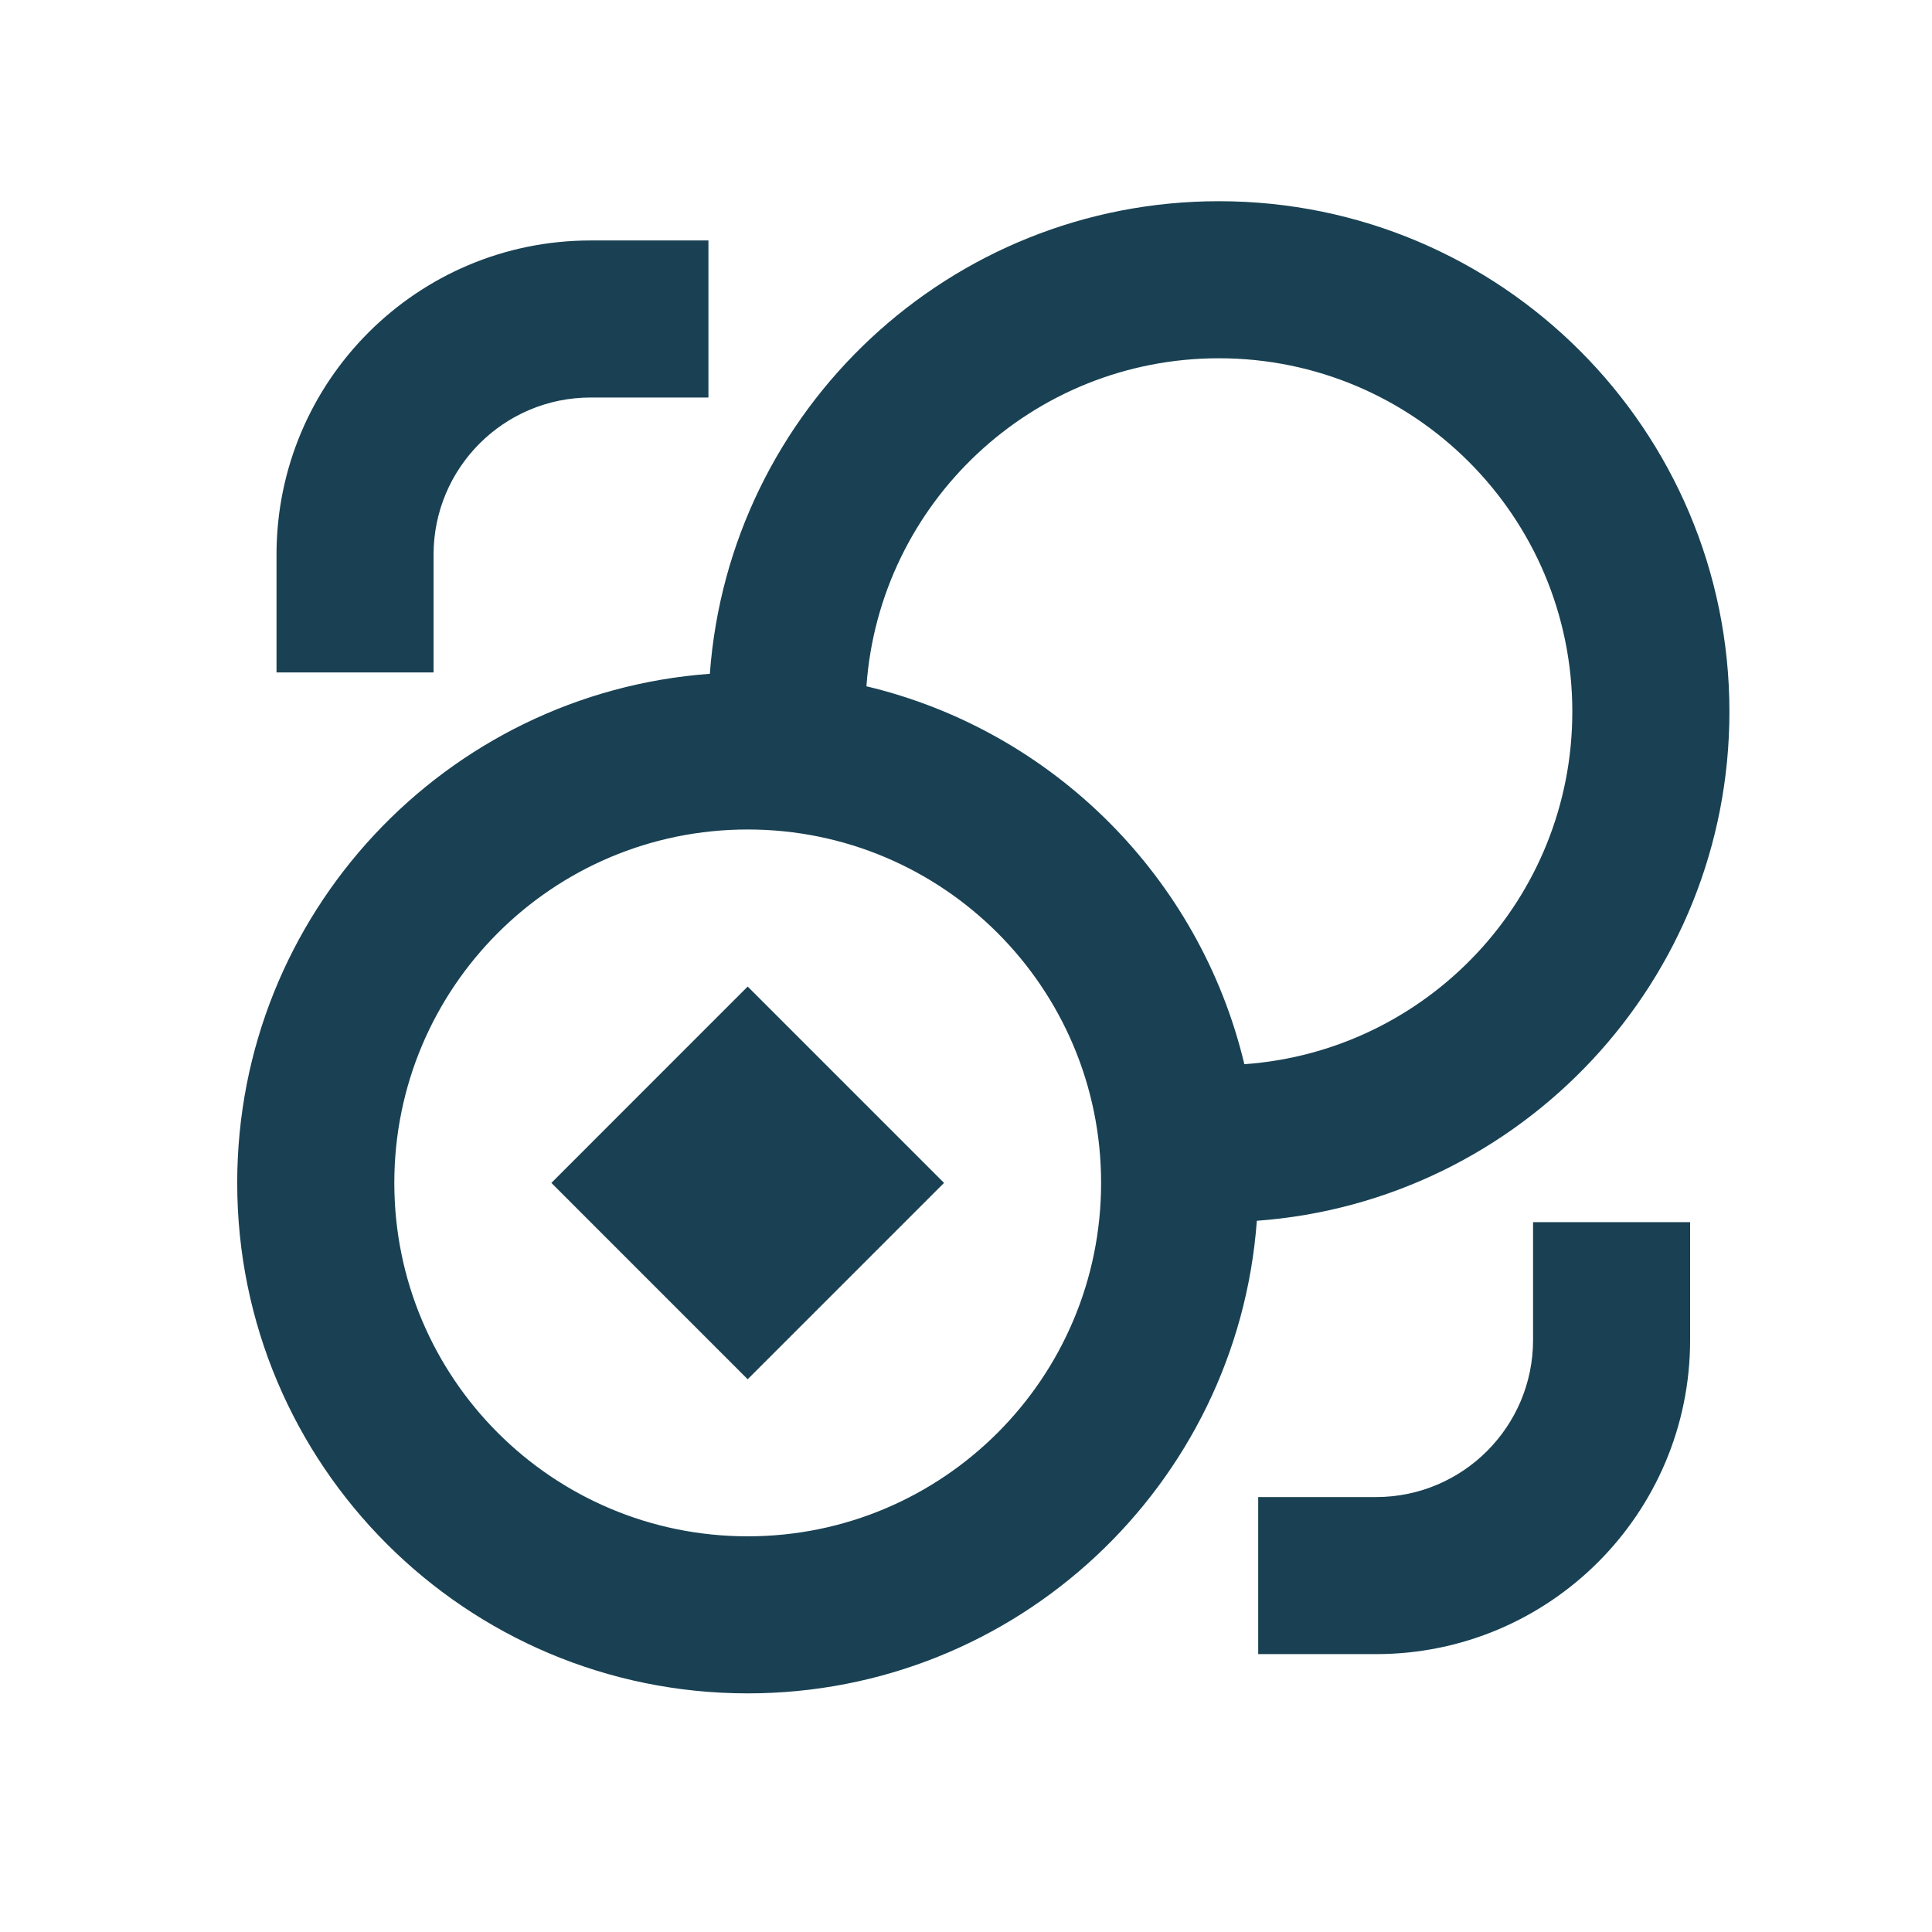 <svg width="41" height="41" viewBox="0 0 41 41" fill="none" xmlns="http://www.w3.org/2000/svg">
<path d="M15.867 20.936L11.701 25.103L15.867 29.27L20.034 25.103L15.867 20.936ZM25.867 4.27C20.155 4.27 15.475 8.691 15.064 14.299C9.456 14.71 5.034 19.39 5.034 25.103C5.034 31.086 9.884 35.936 15.867 35.936C21.58 35.936 26.26 31.515 26.672 25.907C32.279 25.495 36.701 20.816 36.701 15.103C36.701 9.12 31.851 4.27 25.867 4.27ZM26.407 22.584C25.463 18.624 22.346 15.507 18.387 14.564C18.663 10.673 21.907 7.603 25.867 7.603C30.01 7.603 33.367 10.961 33.367 15.103C33.367 19.064 30.297 22.308 26.407 22.584ZM23.367 25.103C23.367 29.245 20.01 32.603 15.867 32.603C11.725 32.603 8.368 29.245 8.368 25.103C8.368 20.961 11.725 17.603 15.867 17.603C20.01 17.603 23.367 20.961 23.367 25.103ZM5.868 11.77C5.868 8.088 8.852 5.103 12.534 5.103H15.034V8.436H12.534C10.693 8.436 9.201 9.929 9.201 11.77V14.27H5.868V11.77ZM32.534 28.436V25.936H35.867V28.436C35.867 32.118 32.883 35.103 29.201 35.103H26.701V31.77H29.201C31.042 31.77 32.534 30.277 32.534 28.436Z" fill="#194153"/>
</svg>
